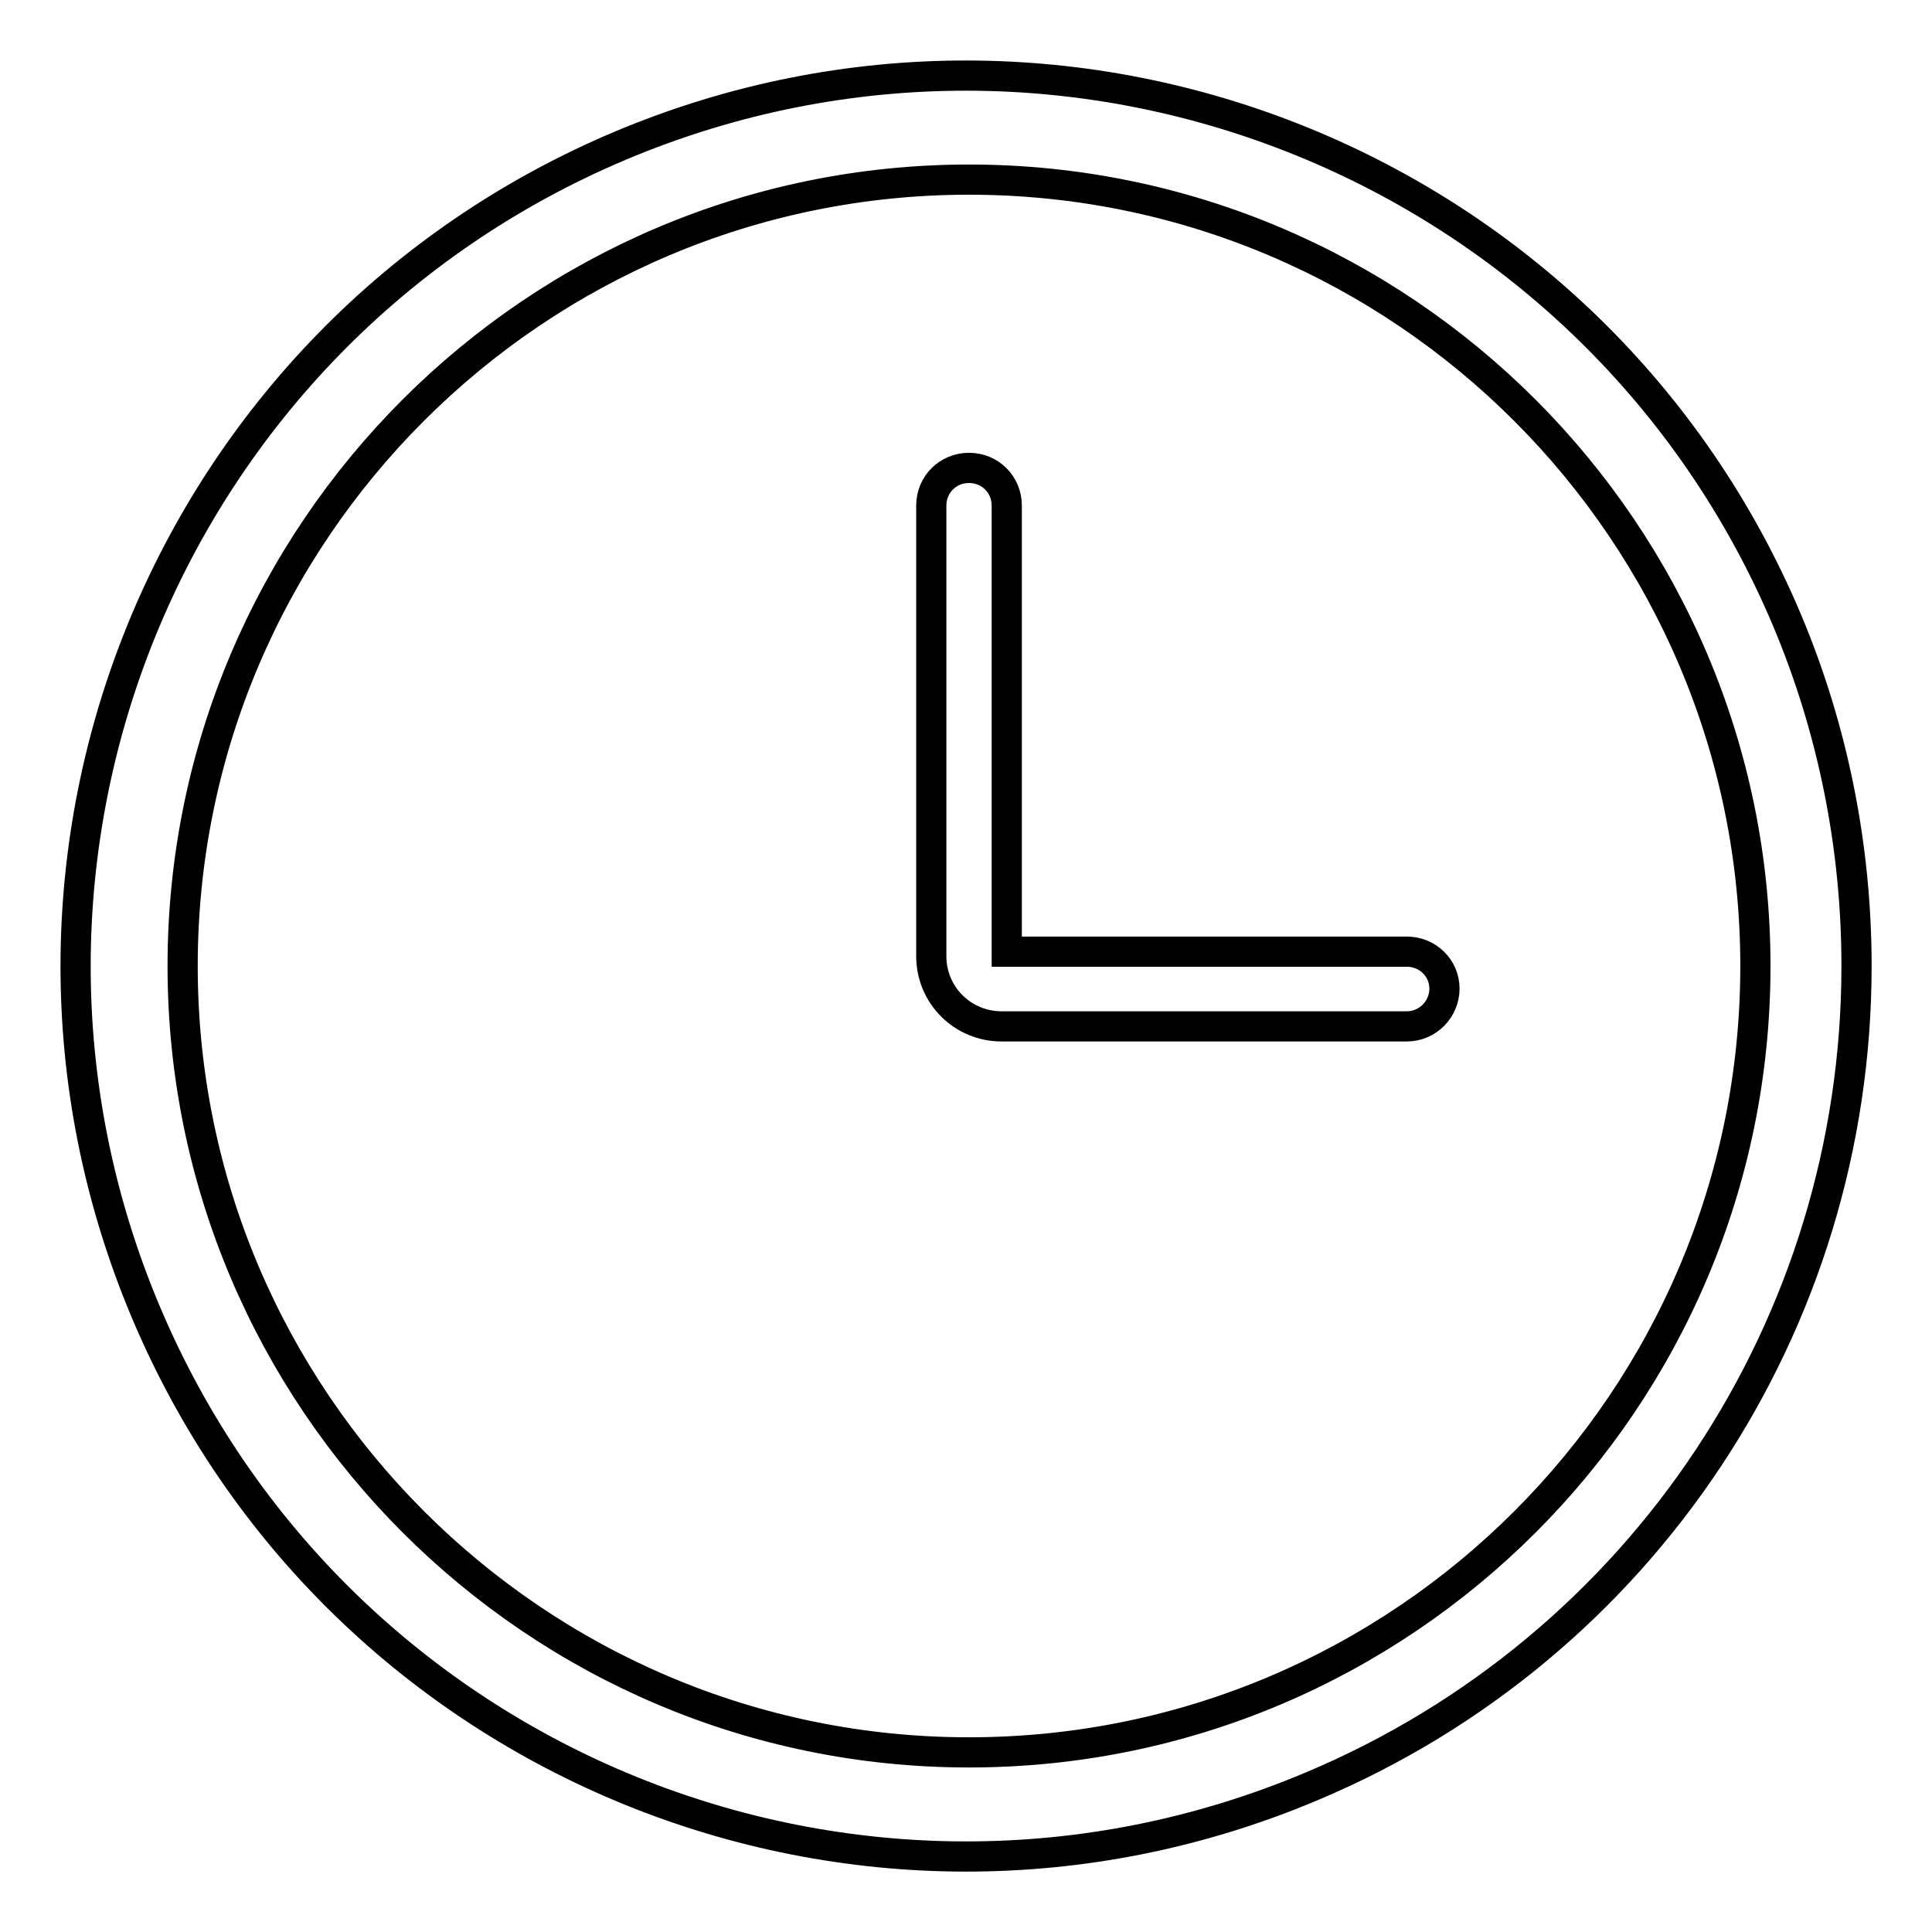 <?xml version="1.0" encoding="utf-8"?>
<!-- Svg Vector Icons : http://www.onlinewebfonts.com/icon -->
<!DOCTYPE svg PUBLIC "-//W3C//DTD SVG 1.1//EN" "http://www.w3.org/Graphics/SVG/1.1/DTD/svg11.dtd">
<svg version="1.1" xmlns="http://www.w3.org/2000/svg" xmlns:xlink="http://www.w3.org/1999/xlink" x="0px" y="0px" viewBox="0 0 256 256" enable-background="new 0 0 256 256" xml:space="preserve">
<g> <path stroke-width="4" fill-opacity="0" stroke="#000000"  d="M236.8,82.2C211.5,22.2,142.3-6,82.2,19.3C22.2,44.6-6,113.7,19.3,173.8c25.3,60.1,94.5,88.2,154.5,62.9 C217.6,218.3,246,175.5,246,128C246,112.3,242.9,96.7,236.8,82.2z M128.4,232.2c-57.5,0-104.2-46.8-104.2-104.2 c0-57.5,46.8-104.2,104.2-104.2c57.5,0,104.2,46.8,104.2,104.2C232.6,185.5,185.9,232.2,128.4,232.2z"/> <path stroke-width="4" fill-opacity="0" stroke="#000000"  d="M186.4,126.1h-53V67c0-2.8-2.2-5-5-5c-2.8,0-5,2.2-5,5c0,0,0,0,0,0v59.7c0,5.2,4.2,9.3,9.3,9.3h53.7 c2.8,0,5-2.3,5-5C191.4,128.3,189.2,126.1,186.4,126.1L186.4,126.1z"/></g>
</svg>